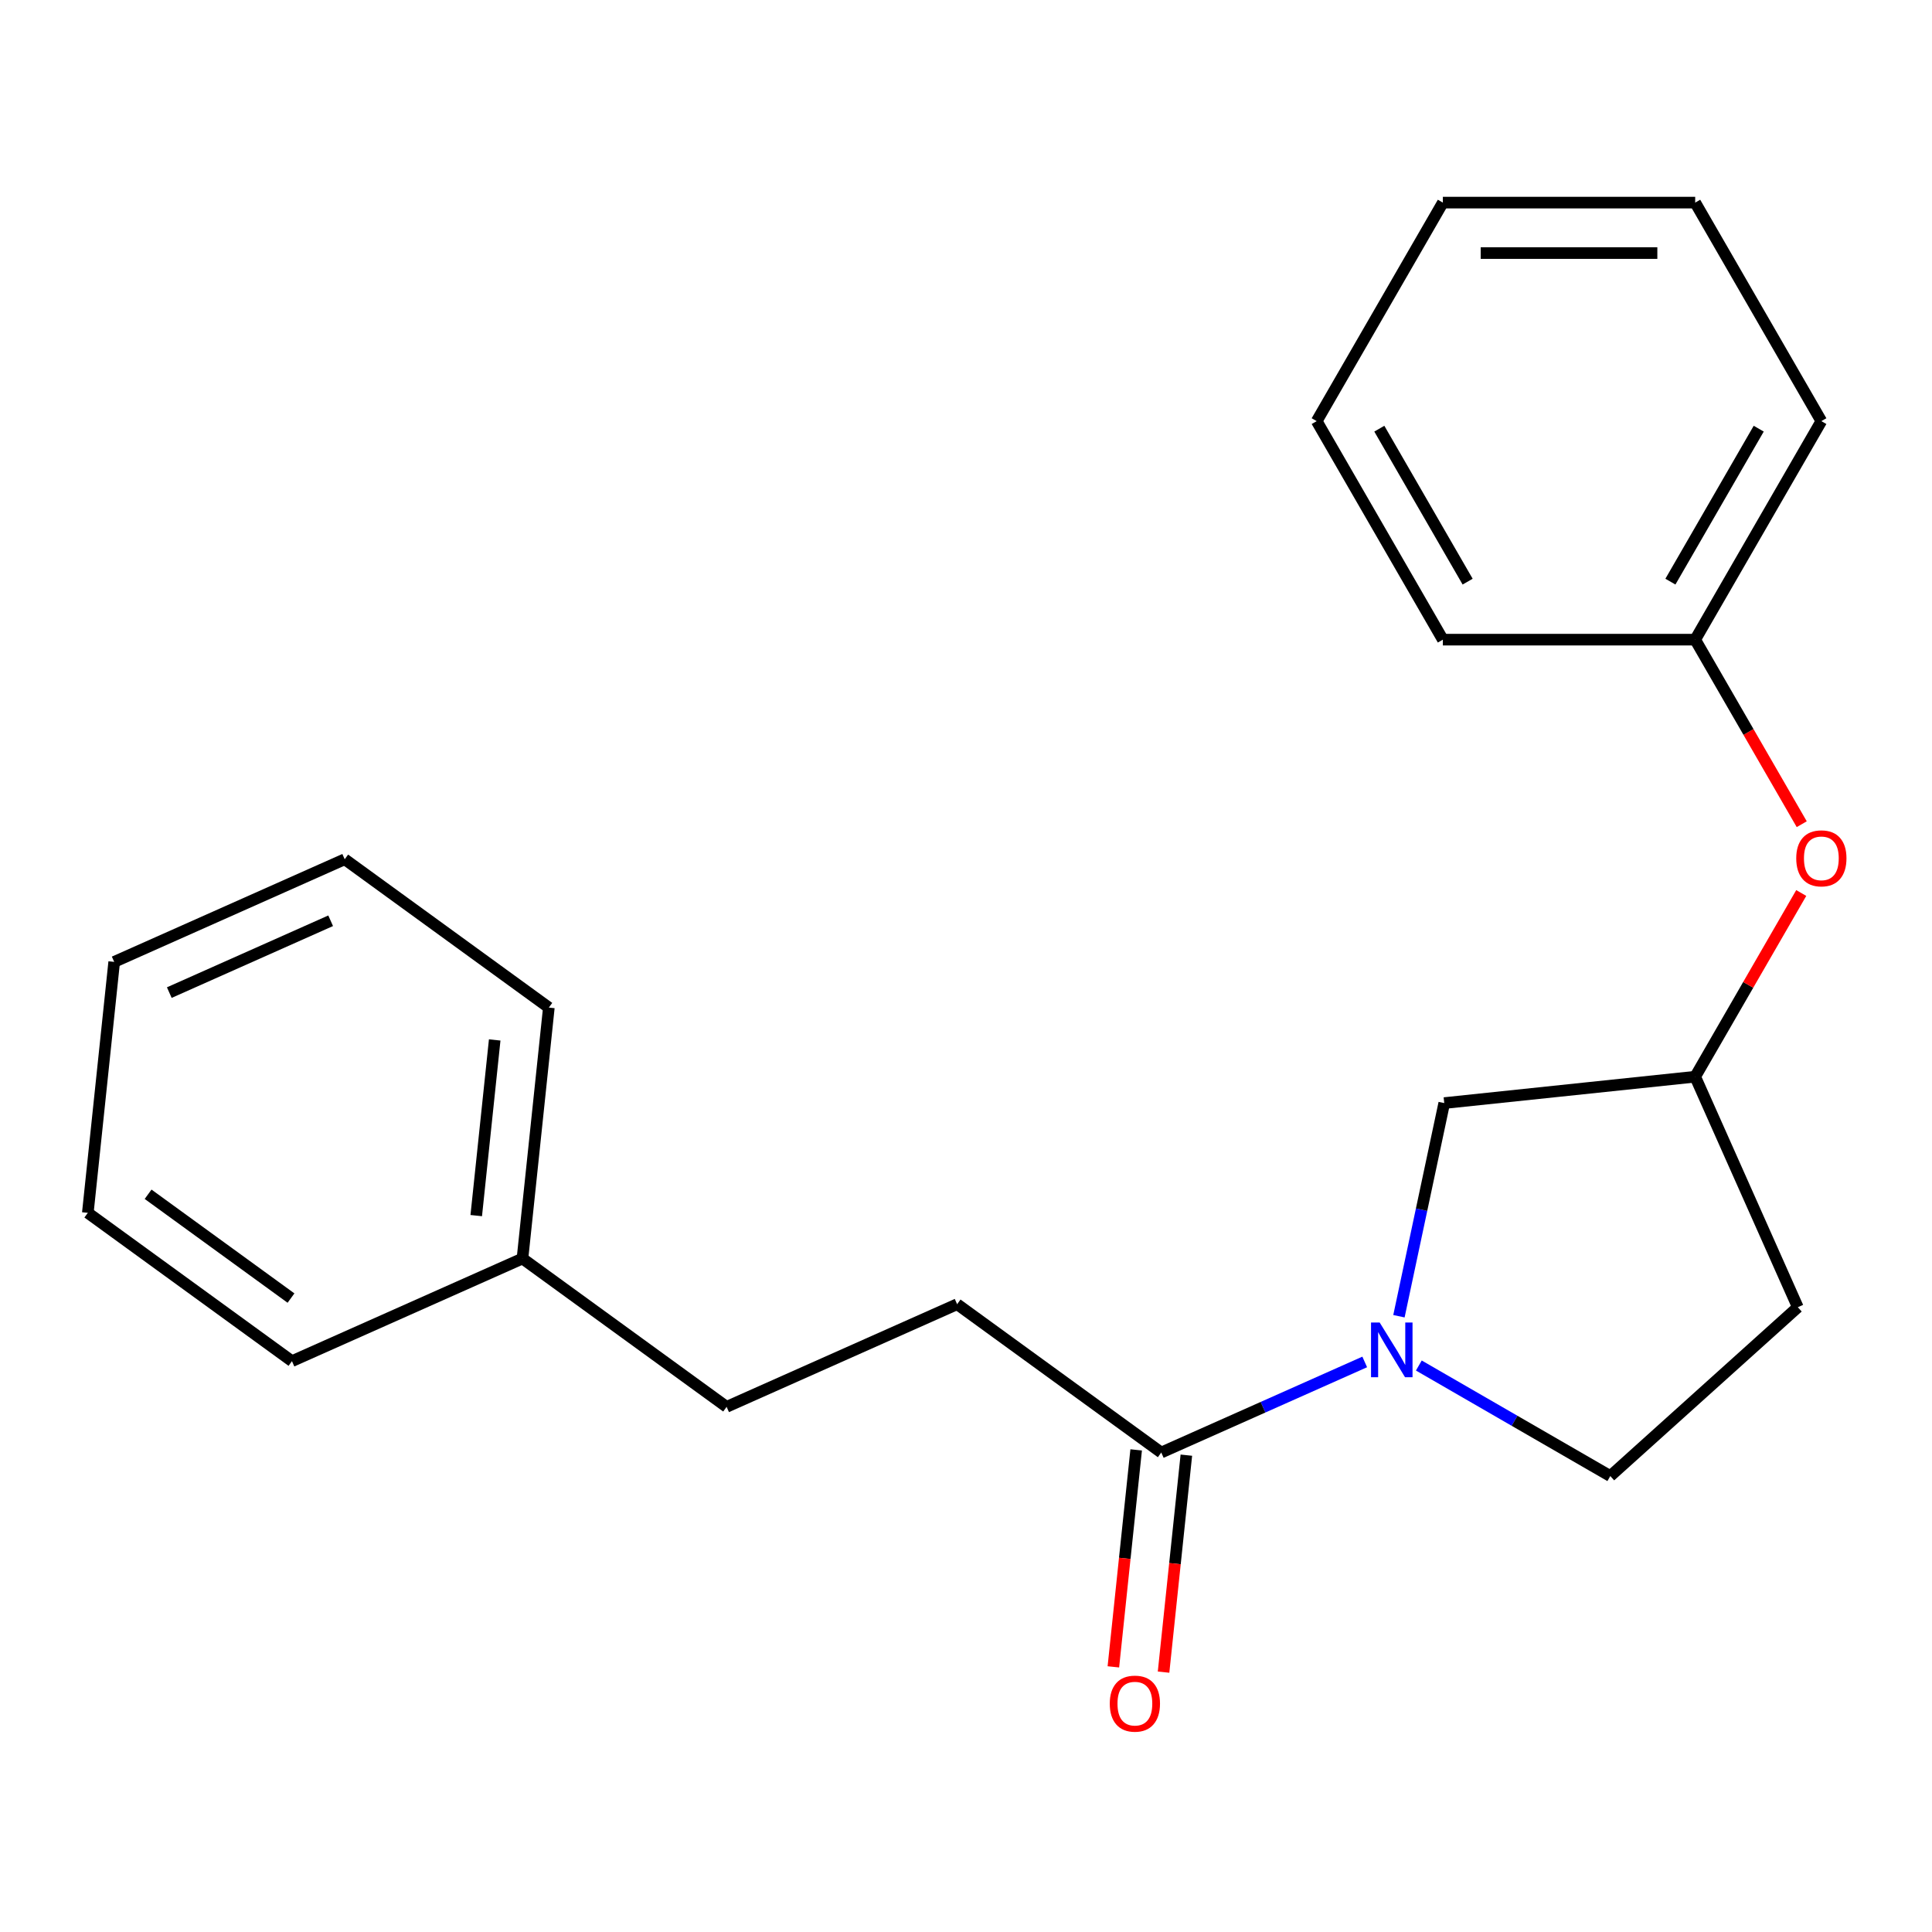 <?xml version='1.0' encoding='iso-8859-1'?>
<svg version='1.1' baseProfile='full'
              xmlns='http://www.w3.org/2000/svg'
                      xmlns:rdkit='http://www.rdkit.org/xml'
                      xmlns:xlink='http://www.w3.org/1999/xlink'
                  xml:space='preserve'
width='1000px' height='1000px' viewBox='0 0 1000 1000'>
<!-- END OF HEADER -->
<rect style='opacity:1.0;fill:#FFFFFF;stroke:none' width='1000' height='1000' x='0' y='0'> </rect>
<path class='bond-0' d='M 706.377,704.938 L 653.723,728.382' style='fill:none;fill-rule:evenodd;stroke:#0000FF;stroke-width:6px;stroke-linecap:butt;stroke-linejoin:miter;stroke-opacity:1' />
<path class='bond-0' d='M 653.723,728.382 L 601.068,751.825' style='fill:none;fill-rule:evenodd;stroke:#000000;stroke-width:6px;stroke-linecap:butt;stroke-linejoin:miter;stroke-opacity:1' />
<path class='bond-1' d='M 724.086,681.278 L 735.811,626.115' style='fill:none;fill-rule:evenodd;stroke:#0000FF;stroke-width:6px;stroke-linecap:butt;stroke-linejoin:miter;stroke-opacity:1' />
<path class='bond-1' d='M 735.811,626.115 L 747.537,570.952' style='fill:none;fill-rule:evenodd;stroke:#000000;stroke-width:6px;stroke-linecap:butt;stroke-linejoin:miter;stroke-opacity:1' />
<path class='bond-2' d='M 734.387,706.789 L 783.939,735.397' style='fill:none;fill-rule:evenodd;stroke:#0000FF;stroke-width:6px;stroke-linecap:butt;stroke-linejoin:miter;stroke-opacity:1' />
<path class='bond-2' d='M 783.939,735.397 L 833.49,764.006' style='fill:none;fill-rule:evenodd;stroke:#000000;stroke-width:6px;stroke-linecap:butt;stroke-linejoin:miter;stroke-opacity:1' />
<path class='bond-3' d='M 588.079,750.46 L 582.177,806.612' style='fill:none;fill-rule:evenodd;stroke:#000000;stroke-width:6px;stroke-linecap:butt;stroke-linejoin:miter;stroke-opacity:1' />
<path class='bond-3' d='M 582.177,806.612 L 576.276,862.764' style='fill:none;fill-rule:evenodd;stroke:#FF0000;stroke-width:6px;stroke-linecap:butt;stroke-linejoin:miter;stroke-opacity:1' />
<path class='bond-3' d='M 614.057,753.19 L 608.155,809.342' style='fill:none;fill-rule:evenodd;stroke:#000000;stroke-width:6px;stroke-linecap:butt;stroke-linejoin:miter;stroke-opacity:1' />
<path class='bond-3' d='M 608.155,809.342 L 602.254,865.495' style='fill:none;fill-rule:evenodd;stroke:#FF0000;stroke-width:6px;stroke-linecap:butt;stroke-linejoin:miter;stroke-opacity:1' />
<path class='bond-4' d='M 601.068,751.825 L 495.406,675.057' style='fill:none;fill-rule:evenodd;stroke:#000000;stroke-width:6px;stroke-linecap:butt;stroke-linejoin:miter;stroke-opacity:1' />
<path class='bond-5' d='M 747.537,570.952 L 877.427,557.3' style='fill:none;fill-rule:evenodd;stroke:#000000;stroke-width:6px;stroke-linecap:butt;stroke-linejoin:miter;stroke-opacity:1' />
<path class='bond-6' d='M 833.49,764.006 L 930.549,676.614' style='fill:none;fill-rule:evenodd;stroke:#000000;stroke-width:6px;stroke-linecap:butt;stroke-linejoin:miter;stroke-opacity:1' />
<path class='bond-7' d='M 877.427,557.3 L 904.874,509.758' style='fill:none;fill-rule:evenodd;stroke:#000000;stroke-width:6px;stroke-linecap:butt;stroke-linejoin:miter;stroke-opacity:1' />
<path class='bond-7' d='M 904.874,509.758 L 932.322,462.217' style='fill:none;fill-rule:evenodd;stroke:#FF0000;stroke-width:6px;stroke-linecap:butt;stroke-linejoin:miter;stroke-opacity:1' />
<path class='bond-8' d='M 877.427,557.3 L 930.549,676.614' style='fill:none;fill-rule:evenodd;stroke:#000000;stroke-width:6px;stroke-linecap:butt;stroke-linejoin:miter;stroke-opacity:1' />
<path class='bond-9' d='M 495.406,675.057 L 376.092,728.179' style='fill:none;fill-rule:evenodd;stroke:#000000;stroke-width:6px;stroke-linecap:butt;stroke-linejoin:miter;stroke-opacity:1' />
<path class='bond-10' d='M 932.576,426.607 L 905.002,378.846' style='fill:none;fill-rule:evenodd;stroke:#FF0000;stroke-width:6px;stroke-linecap:butt;stroke-linejoin:miter;stroke-opacity:1' />
<path class='bond-10' d='M 905.002,378.846 L 877.427,331.084' style='fill:none;fill-rule:evenodd;stroke:#000000;stroke-width:6px;stroke-linecap:butt;stroke-linejoin:miter;stroke-opacity:1' />
<path class='bond-11' d='M 376.092,728.179 L 270.43,651.411' style='fill:none;fill-rule:evenodd;stroke:#000000;stroke-width:6px;stroke-linecap:butt;stroke-linejoin:miter;stroke-opacity:1' />
<path class='bond-12' d='M 877.427,331.084 L 942.729,217.977' style='fill:none;fill-rule:evenodd;stroke:#000000;stroke-width:6px;stroke-linecap:butt;stroke-linejoin:miter;stroke-opacity:1' />
<path class='bond-12' d='M 864.6,301.058 L 910.312,221.882' style='fill:none;fill-rule:evenodd;stroke:#000000;stroke-width:6px;stroke-linecap:butt;stroke-linejoin:miter;stroke-opacity:1' />
<path class='bond-13' d='M 877.427,331.084 L 746.821,331.084' style='fill:none;fill-rule:evenodd;stroke:#000000;stroke-width:6px;stroke-linecap:butt;stroke-linejoin:miter;stroke-opacity:1' />
<path class='bond-14' d='M 270.43,651.411 L 284.082,521.521' style='fill:none;fill-rule:evenodd;stroke:#000000;stroke-width:6px;stroke-linecap:butt;stroke-linejoin:miter;stroke-opacity:1' />
<path class='bond-14' d='M 246.5,629.197 L 256.057,538.274' style='fill:none;fill-rule:evenodd;stroke:#000000;stroke-width:6px;stroke-linecap:butt;stroke-linejoin:miter;stroke-opacity:1' />
<path class='bond-15' d='M 270.43,651.411 L 151.117,704.533' style='fill:none;fill-rule:evenodd;stroke:#000000;stroke-width:6px;stroke-linecap:butt;stroke-linejoin:miter;stroke-opacity:1' />
<path class='bond-16' d='M 942.729,217.977 L 877.427,104.869' style='fill:none;fill-rule:evenodd;stroke:#000000;stroke-width:6px;stroke-linecap:butt;stroke-linejoin:miter;stroke-opacity:1' />
<path class='bond-17' d='M 746.821,331.084 L 681.519,217.977' style='fill:none;fill-rule:evenodd;stroke:#000000;stroke-width:6px;stroke-linecap:butt;stroke-linejoin:miter;stroke-opacity:1' />
<path class='bond-17' d='M 759.647,301.058 L 713.935,221.882' style='fill:none;fill-rule:evenodd;stroke:#000000;stroke-width:6px;stroke-linecap:butt;stroke-linejoin:miter;stroke-opacity:1' />
<path class='bond-18' d='M 284.082,521.521 L 178.42,444.753' style='fill:none;fill-rule:evenodd;stroke:#000000;stroke-width:6px;stroke-linecap:butt;stroke-linejoin:miter;stroke-opacity:1' />
<path class='bond-19' d='M 151.117,704.533 L 45.455,627.765' style='fill:none;fill-rule:evenodd;stroke:#000000;stroke-width:6px;stroke-linecap:butt;stroke-linejoin:miter;stroke-opacity:1' />
<path class='bond-19' d='M 150.621,671.885 L 76.657,618.148' style='fill:none;fill-rule:evenodd;stroke:#000000;stroke-width:6px;stroke-linecap:butt;stroke-linejoin:miter;stroke-opacity:1' />
<path class='bond-20' d='M 681.519,217.977 L 746.821,104.869' style='fill:none;fill-rule:evenodd;stroke:#000000;stroke-width:6px;stroke-linecap:butt;stroke-linejoin:miter;stroke-opacity:1' />
<path class='bond-21' d='M 877.427,104.869 L 746.821,104.869' style='fill:none;fill-rule:evenodd;stroke:#000000;stroke-width:6px;stroke-linecap:butt;stroke-linejoin:miter;stroke-opacity:1' />
<path class='bond-21' d='M 857.836,130.99 L 766.412,130.99' style='fill:none;fill-rule:evenodd;stroke:#000000;stroke-width:6px;stroke-linecap:butt;stroke-linejoin:miter;stroke-opacity:1' />
<path class='bond-22' d='M 178.42,444.753 L 59.106,497.875' style='fill:none;fill-rule:evenodd;stroke:#000000;stroke-width:6px;stroke-linecap:butt;stroke-linejoin:miter;stroke-opacity:1' />
<path class='bond-22' d='M 171.148,476.584 L 87.628,513.77' style='fill:none;fill-rule:evenodd;stroke:#000000;stroke-width:6px;stroke-linecap:butt;stroke-linejoin:miter;stroke-opacity:1' />
<path class='bond-23' d='M 45.455,627.765 L 59.106,497.875' style='fill:none;fill-rule:evenodd;stroke:#000000;stroke-width:6px;stroke-linecap:butt;stroke-linejoin:miter;stroke-opacity:1' />
<path  class='atom-0' d='M 714.122 684.543
L 723.402 699.543
Q 724.322 701.023, 725.802 703.703
Q 727.282 706.383, 727.362 706.543
L 727.362 684.543
L 731.122 684.543
L 731.122 712.863
L 727.242 712.863
L 717.282 696.463
Q 716.122 694.543, 714.882 692.343
Q 713.682 690.143, 713.322 689.463
L 713.322 712.863
L 709.642 712.863
L 709.642 684.543
L 714.122 684.543
' fill='#0000FF'/>
<path  class='atom-5' d='M 574.416 881.795
Q 574.416 874.995, 577.776 871.195
Q 581.136 867.395, 587.416 867.395
Q 593.696 867.395, 597.056 871.195
Q 600.416 874.995, 600.416 881.795
Q 600.416 888.675, 597.016 892.595
Q 593.616 896.475, 587.416 896.475
Q 581.176 896.475, 577.776 892.595
Q 574.416 888.715, 574.416 881.795
M 587.416 893.275
Q 591.736 893.275, 594.056 890.395
Q 596.416 887.475, 596.416 881.795
Q 596.416 876.235, 594.056 873.435
Q 591.736 870.595, 587.416 870.595
Q 583.096 870.595, 580.736 873.395
Q 578.416 876.195, 578.416 881.795
Q 578.416 887.515, 580.736 890.395
Q 583.096 893.275, 587.416 893.275
' fill='#FF0000'/>
<path  class='atom-8' d='M 929.729 444.272
Q 929.729 437.472, 933.089 433.672
Q 936.449 429.872, 942.729 429.872
Q 949.009 429.872, 952.369 433.672
Q 955.729 437.472, 955.729 444.272
Q 955.729 451.152, 952.329 455.072
Q 948.929 458.952, 942.729 458.952
Q 936.489 458.952, 933.089 455.072
Q 929.729 451.192, 929.729 444.272
M 942.729 455.752
Q 947.049 455.752, 949.369 452.872
Q 951.729 449.952, 951.729 444.272
Q 951.729 438.712, 949.369 435.912
Q 947.049 433.072, 942.729 433.072
Q 938.409 433.072, 936.049 435.872
Q 933.729 438.672, 933.729 444.272
Q 933.729 449.992, 936.049 452.872
Q 938.409 455.752, 942.729 455.752
' fill='#FF0000'/>
</svg>
